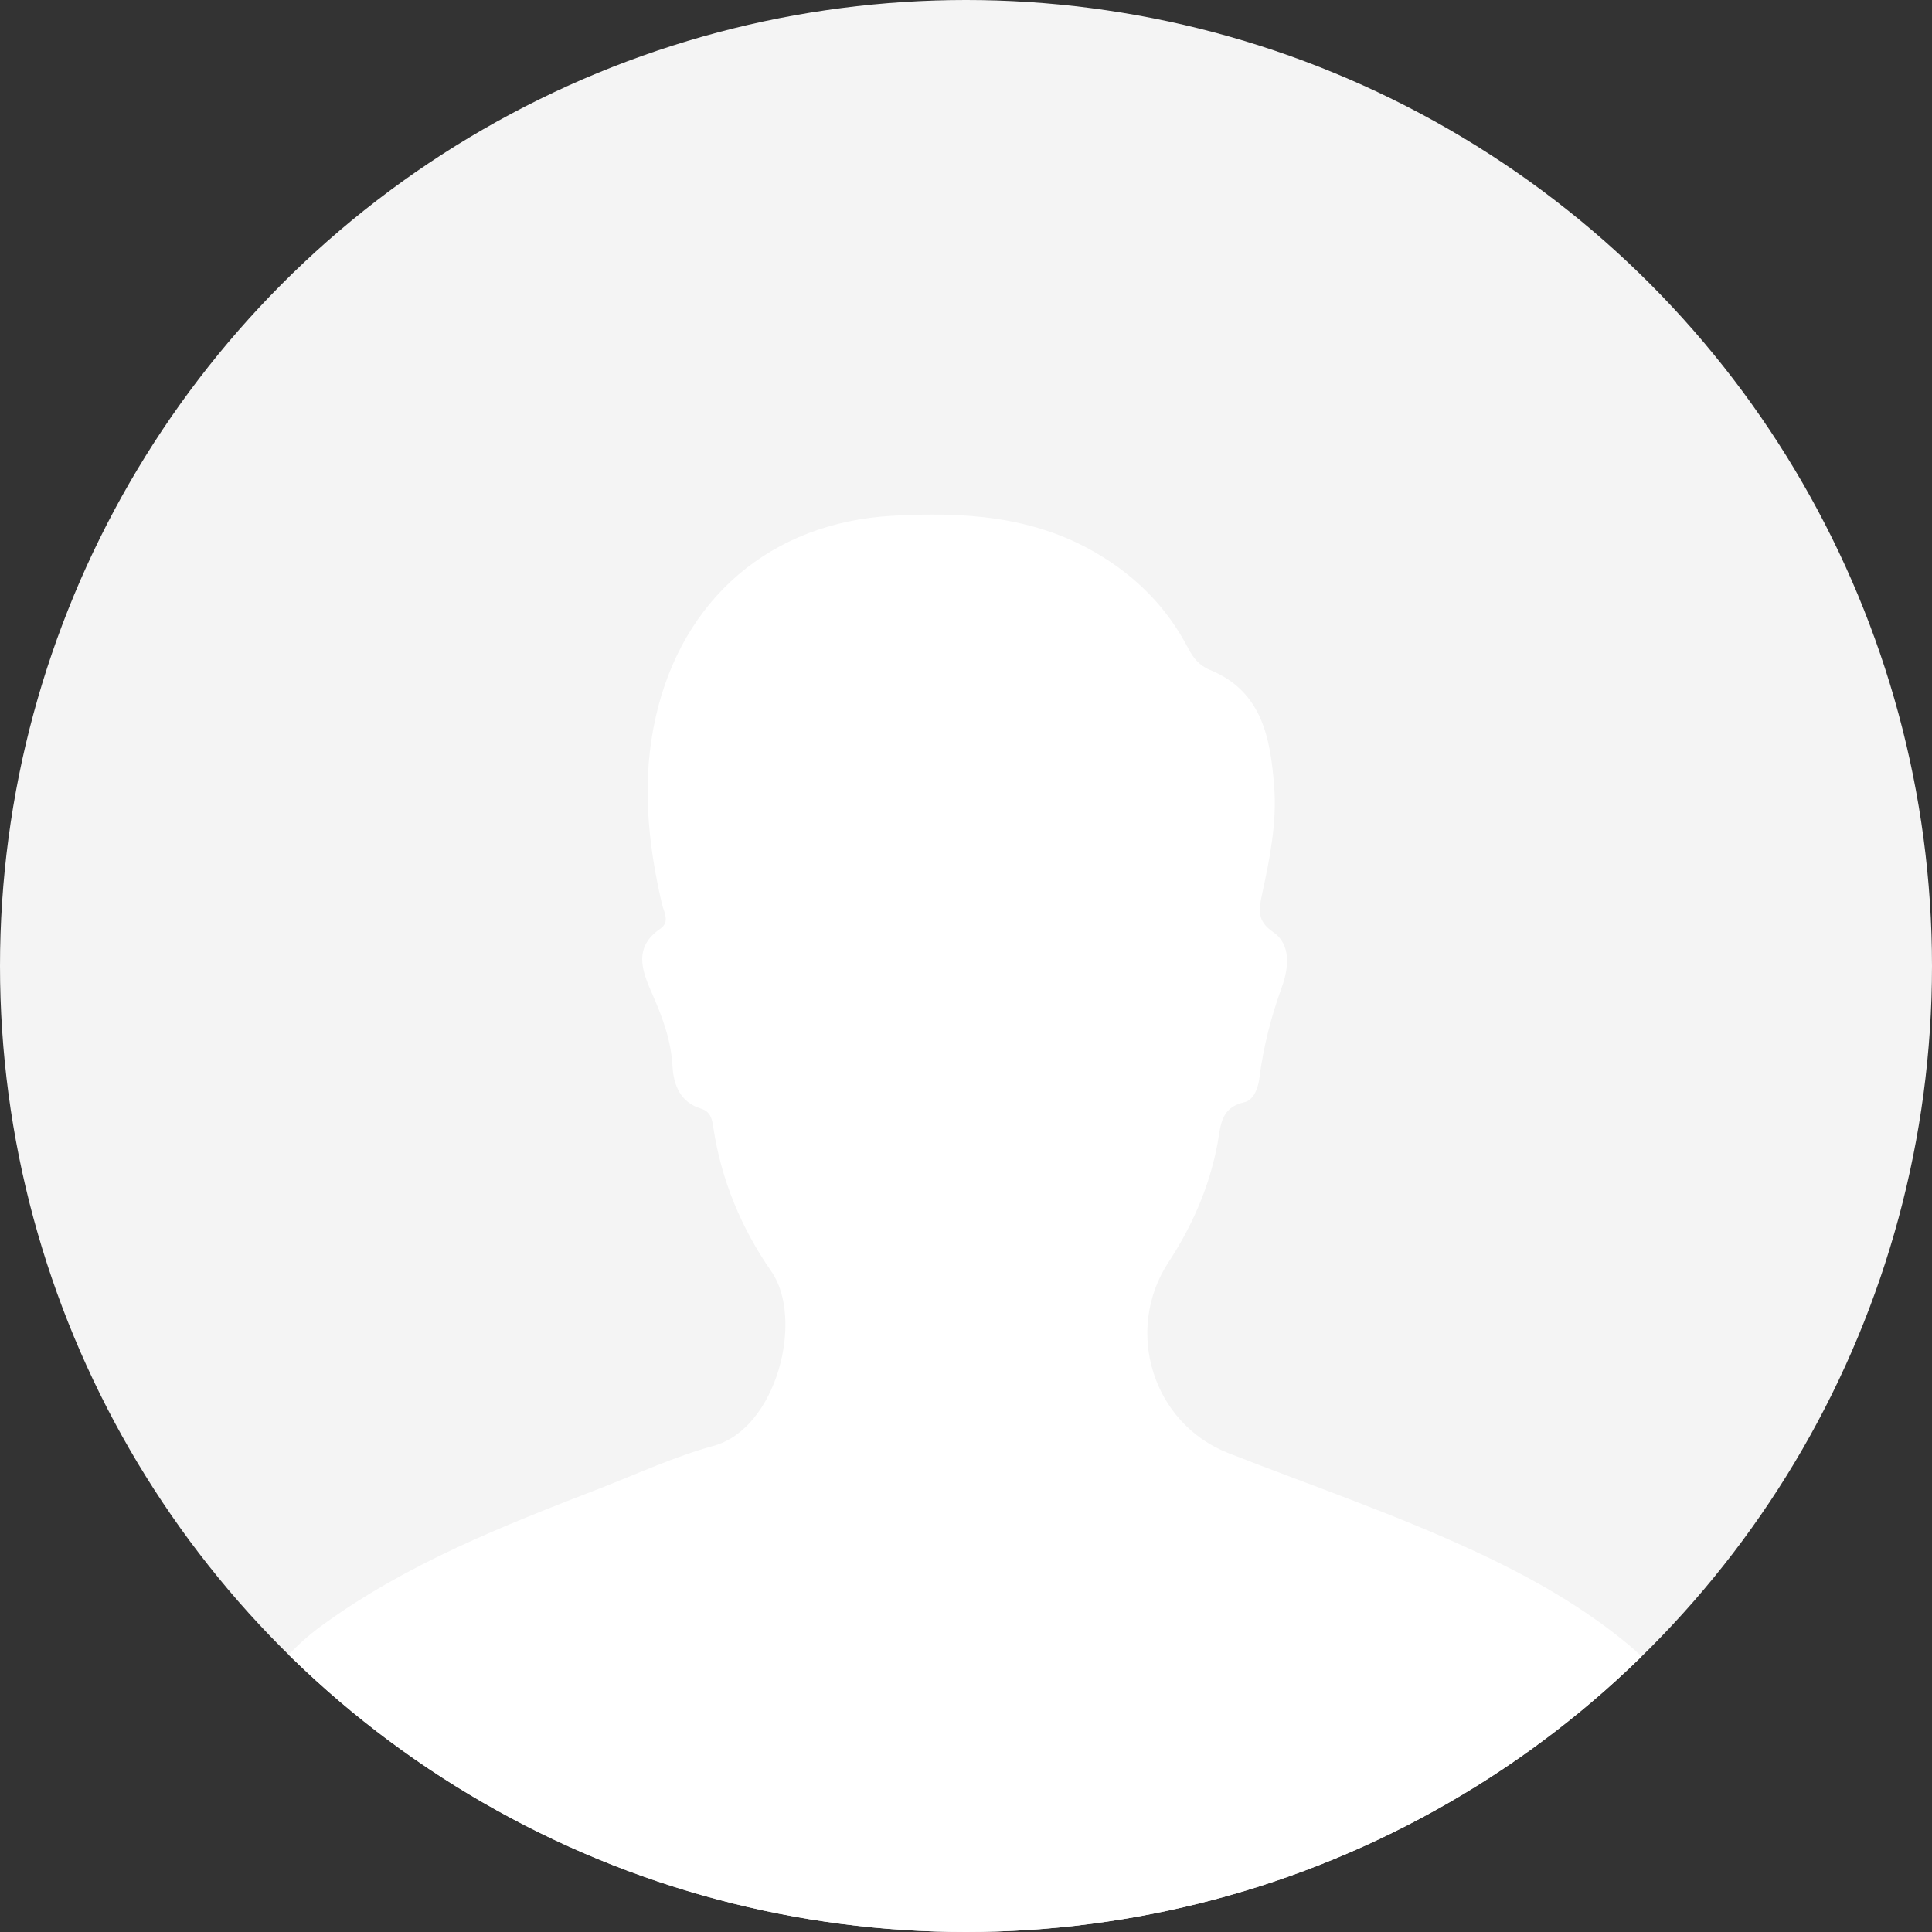 <?xml version="1.0" encoding="UTF-8"?><svg id="Capa_2" xmlns="http://www.w3.org/2000/svg" xmlns:xlink="http://www.w3.org/1999/xlink" viewBox="0 0 162 162"><rect x="0" y="0" width="162" height="162" fill="#333333" stroke="none"/><defs><style>.cls-1{clip-path:url(#clippath);}.cls-2{fill:none;}.cls-2,.cls-3,.cls-4{stroke-width:0px;}.cls-3{fill:#f4f4f4;}.cls-4{fill:#fff;}</style><clipPath id="clippath"><circle class="cls-2" cx="81" cy="81" r="81"/></clipPath></defs><g id="Capa_1-2"><g class="cls-1"><circle class="cls-3" cx="81" cy="81" r="81"/><g id="aFL2v8"><path class="cls-4" d="M81.01,163c-19.36,0-38.71,0-58.07,0-2.9,0-2.84-10.01-2.88-12.85-.07-5.85,2.22-10.43,6.97-13.88,7.1-5.17,15.16-8.33,23.25-11.46,3.17-1.23,6.28-2.68,9.54-3.57,5.32-1.44,7.62-10.64,4.87-14.61-2.53-3.65-4.2-7.64-4.87-12.04-.1-.67-.19-1.37-1.04-1.63-1.74-.53-2.3-1.98-2.39-3.55-.12-2.21-.86-4.17-1.74-6.16-.83-1.87-1.54-3.83.71-5.37.85-.58.31-1.39.14-2.1-1.2-5.18-1.71-10.37-.52-15.65,2.24-9.92,9.64-16.3,19.81-16.88,5.95-.34,11.8,0,17.13,3.12,3.32,1.94,5.92,4.55,7.7,7.97.43.82.92,1.46,1.85,1.84,4.38,1.8,5.06,5.75,5.37,9.77.24,3.06-.38,6.08-1.02,9.06-.26,1.24-.46,2.19.94,3.15,1.55,1.07,1.28,3.07.72,4.62-.9,2.49-1.55,5.01-1.88,7.63-.11.84-.47,1.84-1.28,2.02-2,.45-1.95,1.97-2.23,3.46-.67,3.59-2.1,6.88-4.1,9.93-3.76,5.73-1.35,13.53,5,16.02,7.04,2.76,14.2,5.19,21.05,8.41,4.47,2.1,8.74,4.52,12.56,7.7,4.29,3.58,5.43,8.34,5.31,13.62-.02.95-.44,1.4-1.39,1.39-.69,0-1.39,10.02-2.08,10.02-19.15,0-38.3,0-57.44,0Z"/></g></g></g></svg>